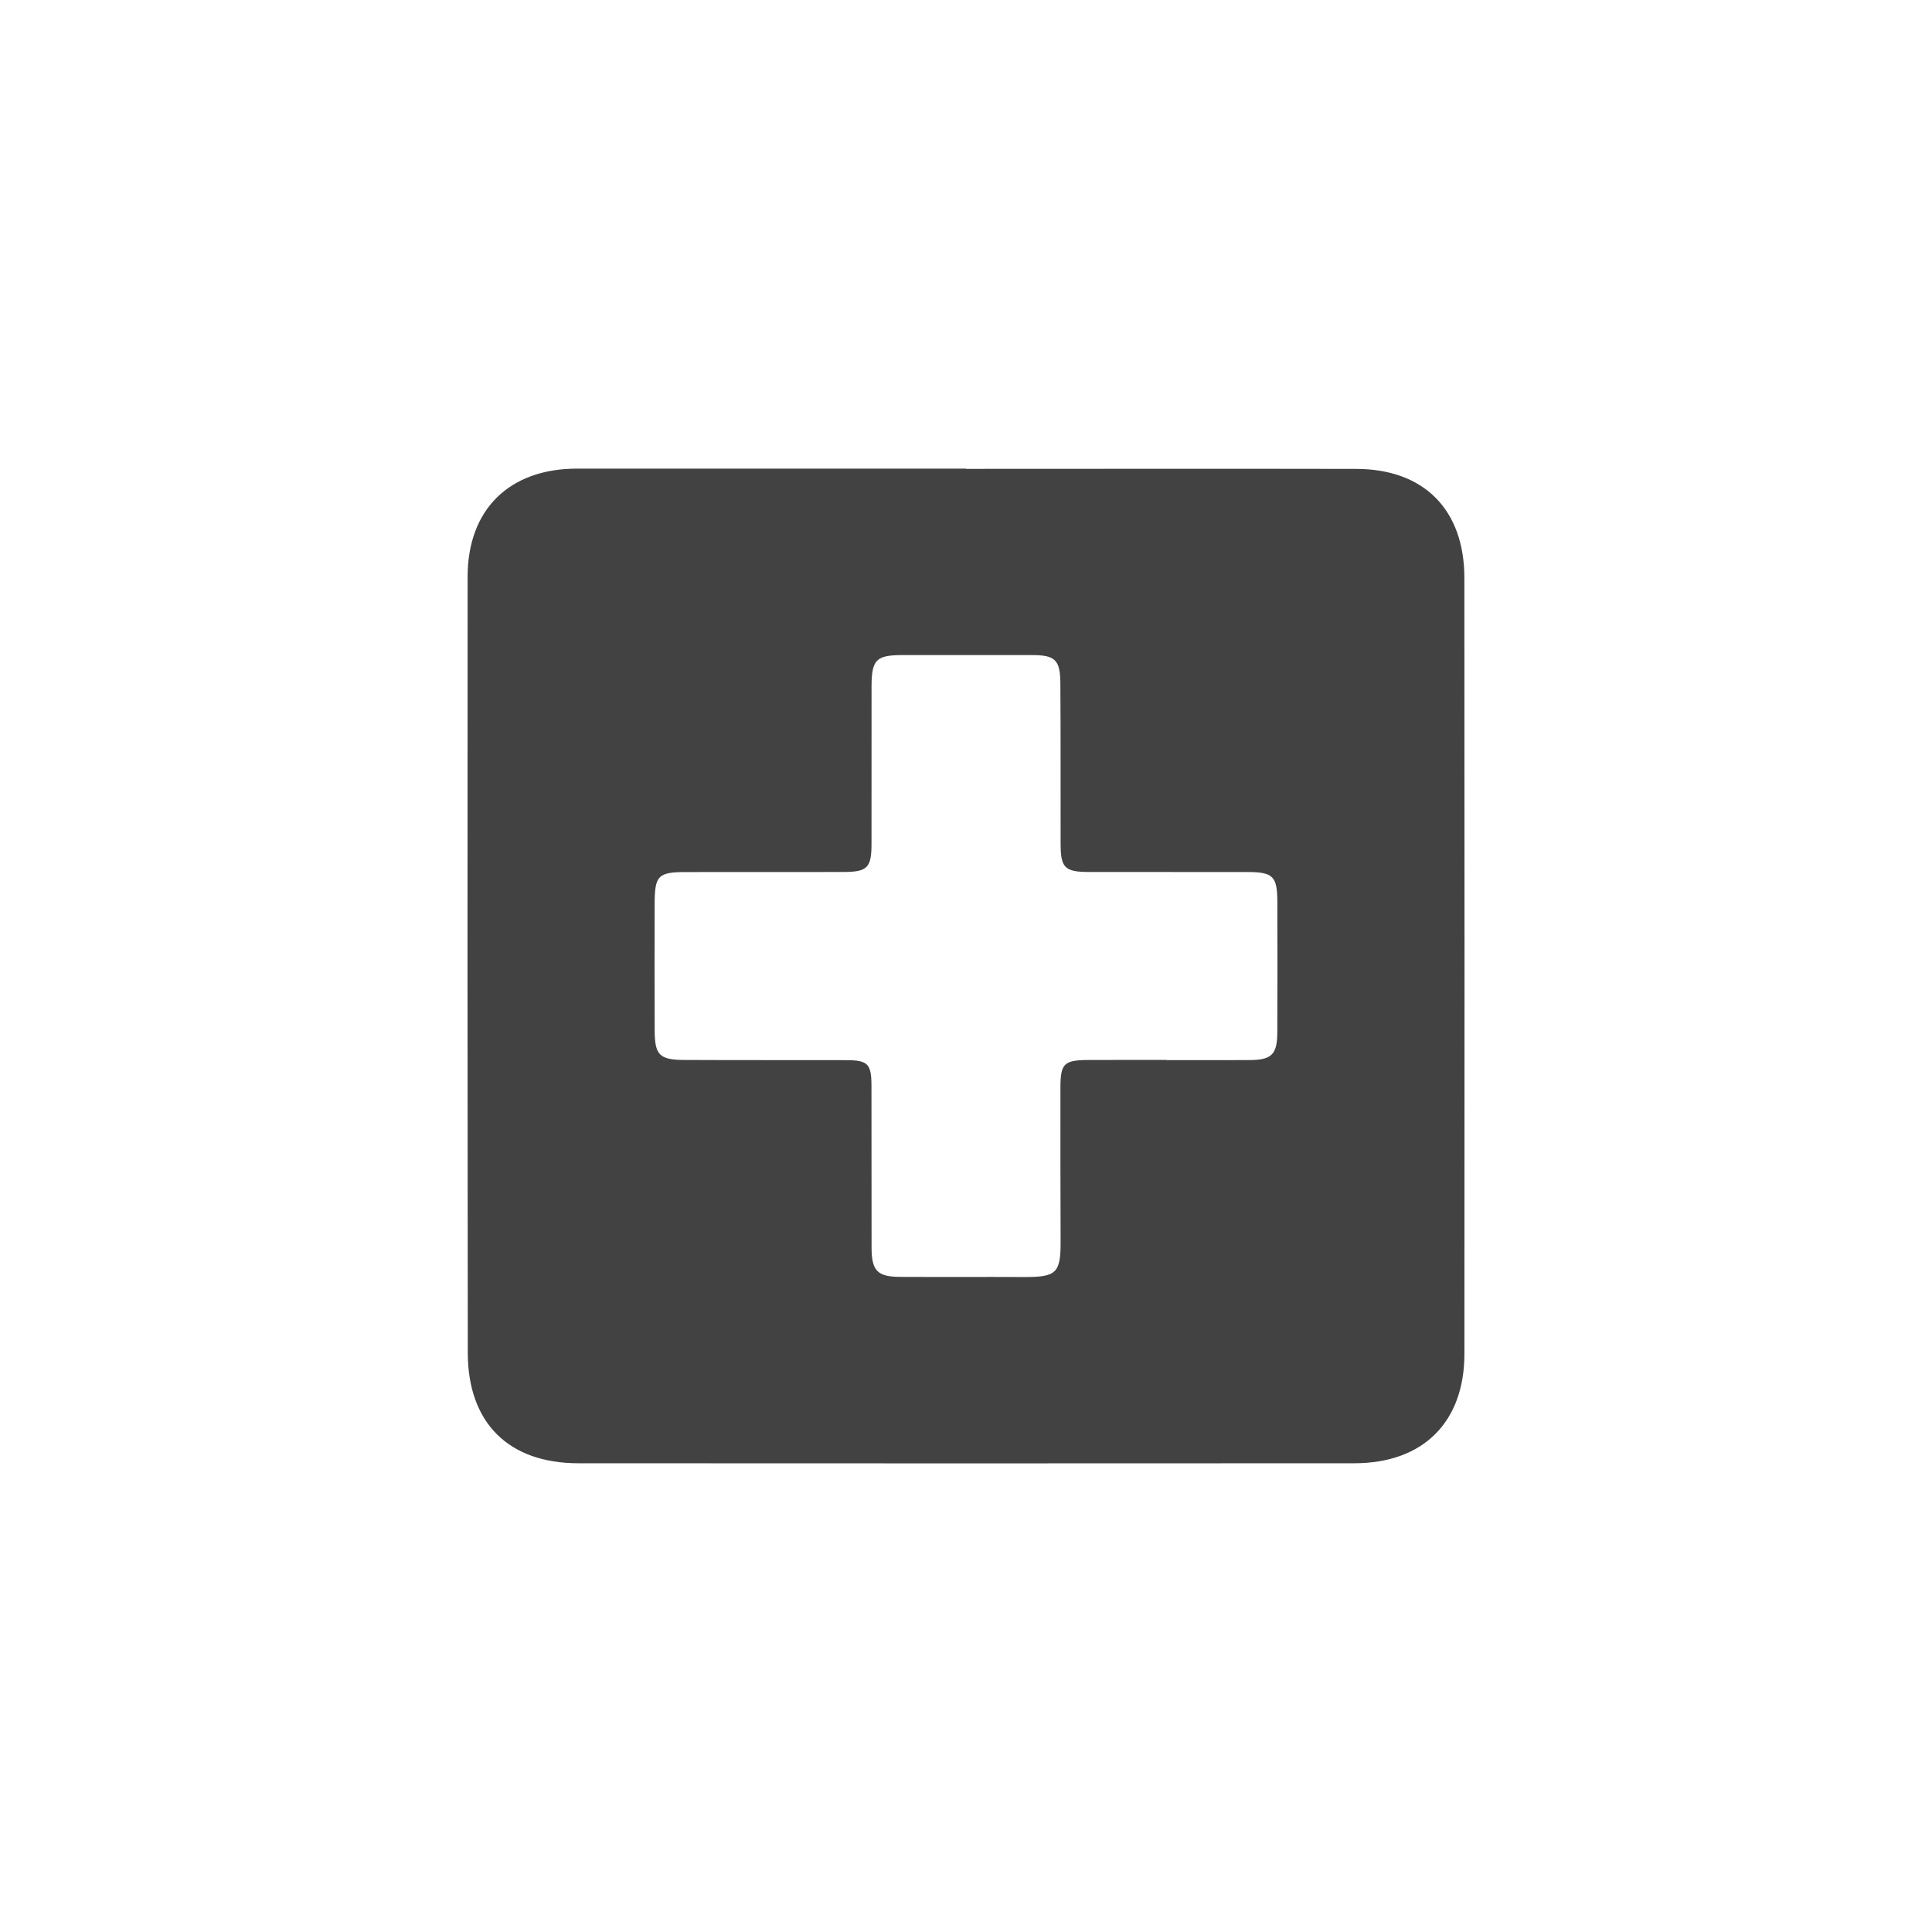 <?xml version="1.0" encoding="utf-8"?>
<!-- Generator: Adobe Illustrator 16.0.0, SVG Export Plug-In . SVG Version: 6.00 Build 0)  -->
<!DOCTYPE svg PUBLIC "-//W3C//DTD SVG 1.1//EN" "http://www.w3.org/Graphics/SVG/1.1/DTD/svg11.dtd">
<svg version="1.1" id="Layer_1" xmlns="http://www.w3.org/2000/svg" xmlns:xlink="http://www.w3.org/1999/xlink" x="0px" y="0px"
	 width="263.919px" height="263.919px" viewBox="0 0 263.919 263.919" enable-background="new 0 0 263.919 263.919"
	 xml:space="preserve">
<path fill-rule="evenodd" clip-rule="evenodd" fill="#424243" d="M131.934,64.049c17.781,0,35.563-0.032,53.341,0.005
	c9.254,0.018,14.761,5.577,14.765,14.897c0.024,35.333,0.024,70.658,0.006,105.987c-0.006,9.345-5.647,14.949-15.048,14.949
	c-35.33,0.019-70.659,0.024-105.992,0c-9.531,0-15.099-5.511-15.104-15.103c-0.046-35.33-0.051-70.659-0.023-105.994
	c0-9.207,5.699-14.771,14.94-14.774c17.707-0.005,35.409,0,53.116,0C131.934,64.026,131.934,64.031,131.934,64.049z
	 M159.345,144.792c0,0.009,0,0.014,0,0.023c3.776,0,7.551,0.014,11.323-0.004c3.029-0.01,3.799-0.75,3.818-3.752
	c0.027-5.977,0.023-11.952,0.004-17.928c-0.014-3.42-0.609-4.001-4.006-4.006c-7.241-0.014-14.479,0-21.718-0.009
	c-3.306-0.005-3.869-0.559-3.883-3.809c-0.014-7.309,0.019-14.629-0.032-21.947c-0.024-3.237-0.709-3.87-3.899-3.874
	c-5.9-0.01-11.801-0.01-17.702,0c-3.564,0.004-4.189,0.637-4.193,4.301c-0.01,7.167,0,14.32-0.005,21.478
	c0,3.27-0.567,3.847-3.833,3.852c-7.162,0.014-14.32,0-21.479,0.009c-3.85,0-4.305,0.464-4.314,4.385
	c-0.014,5.747-0.014,11.488,0.004,17.229c0.01,3.358,0.643,4.034,3.982,4.053c7.396,0.038,14.79,0.009,22.191,0.028
	c2.941,0.009,3.429,0.502,3.442,3.458c0.019,7.396-0.004,14.789,0.014,22.181c0.01,3.143,0.812,3.954,3.908,3.968
	c5.662,0.028,11.328-0.01,16.99,0.018c4.353,0.01,4.939-0.563,4.925-4.84c-0.023-6.998-0.032-14.001-0.023-21
	c0.004-3.349,0.479-3.793,3.865-3.808C152.262,144.784,155.803,144.792,159.345,144.792z"/>
</svg>
